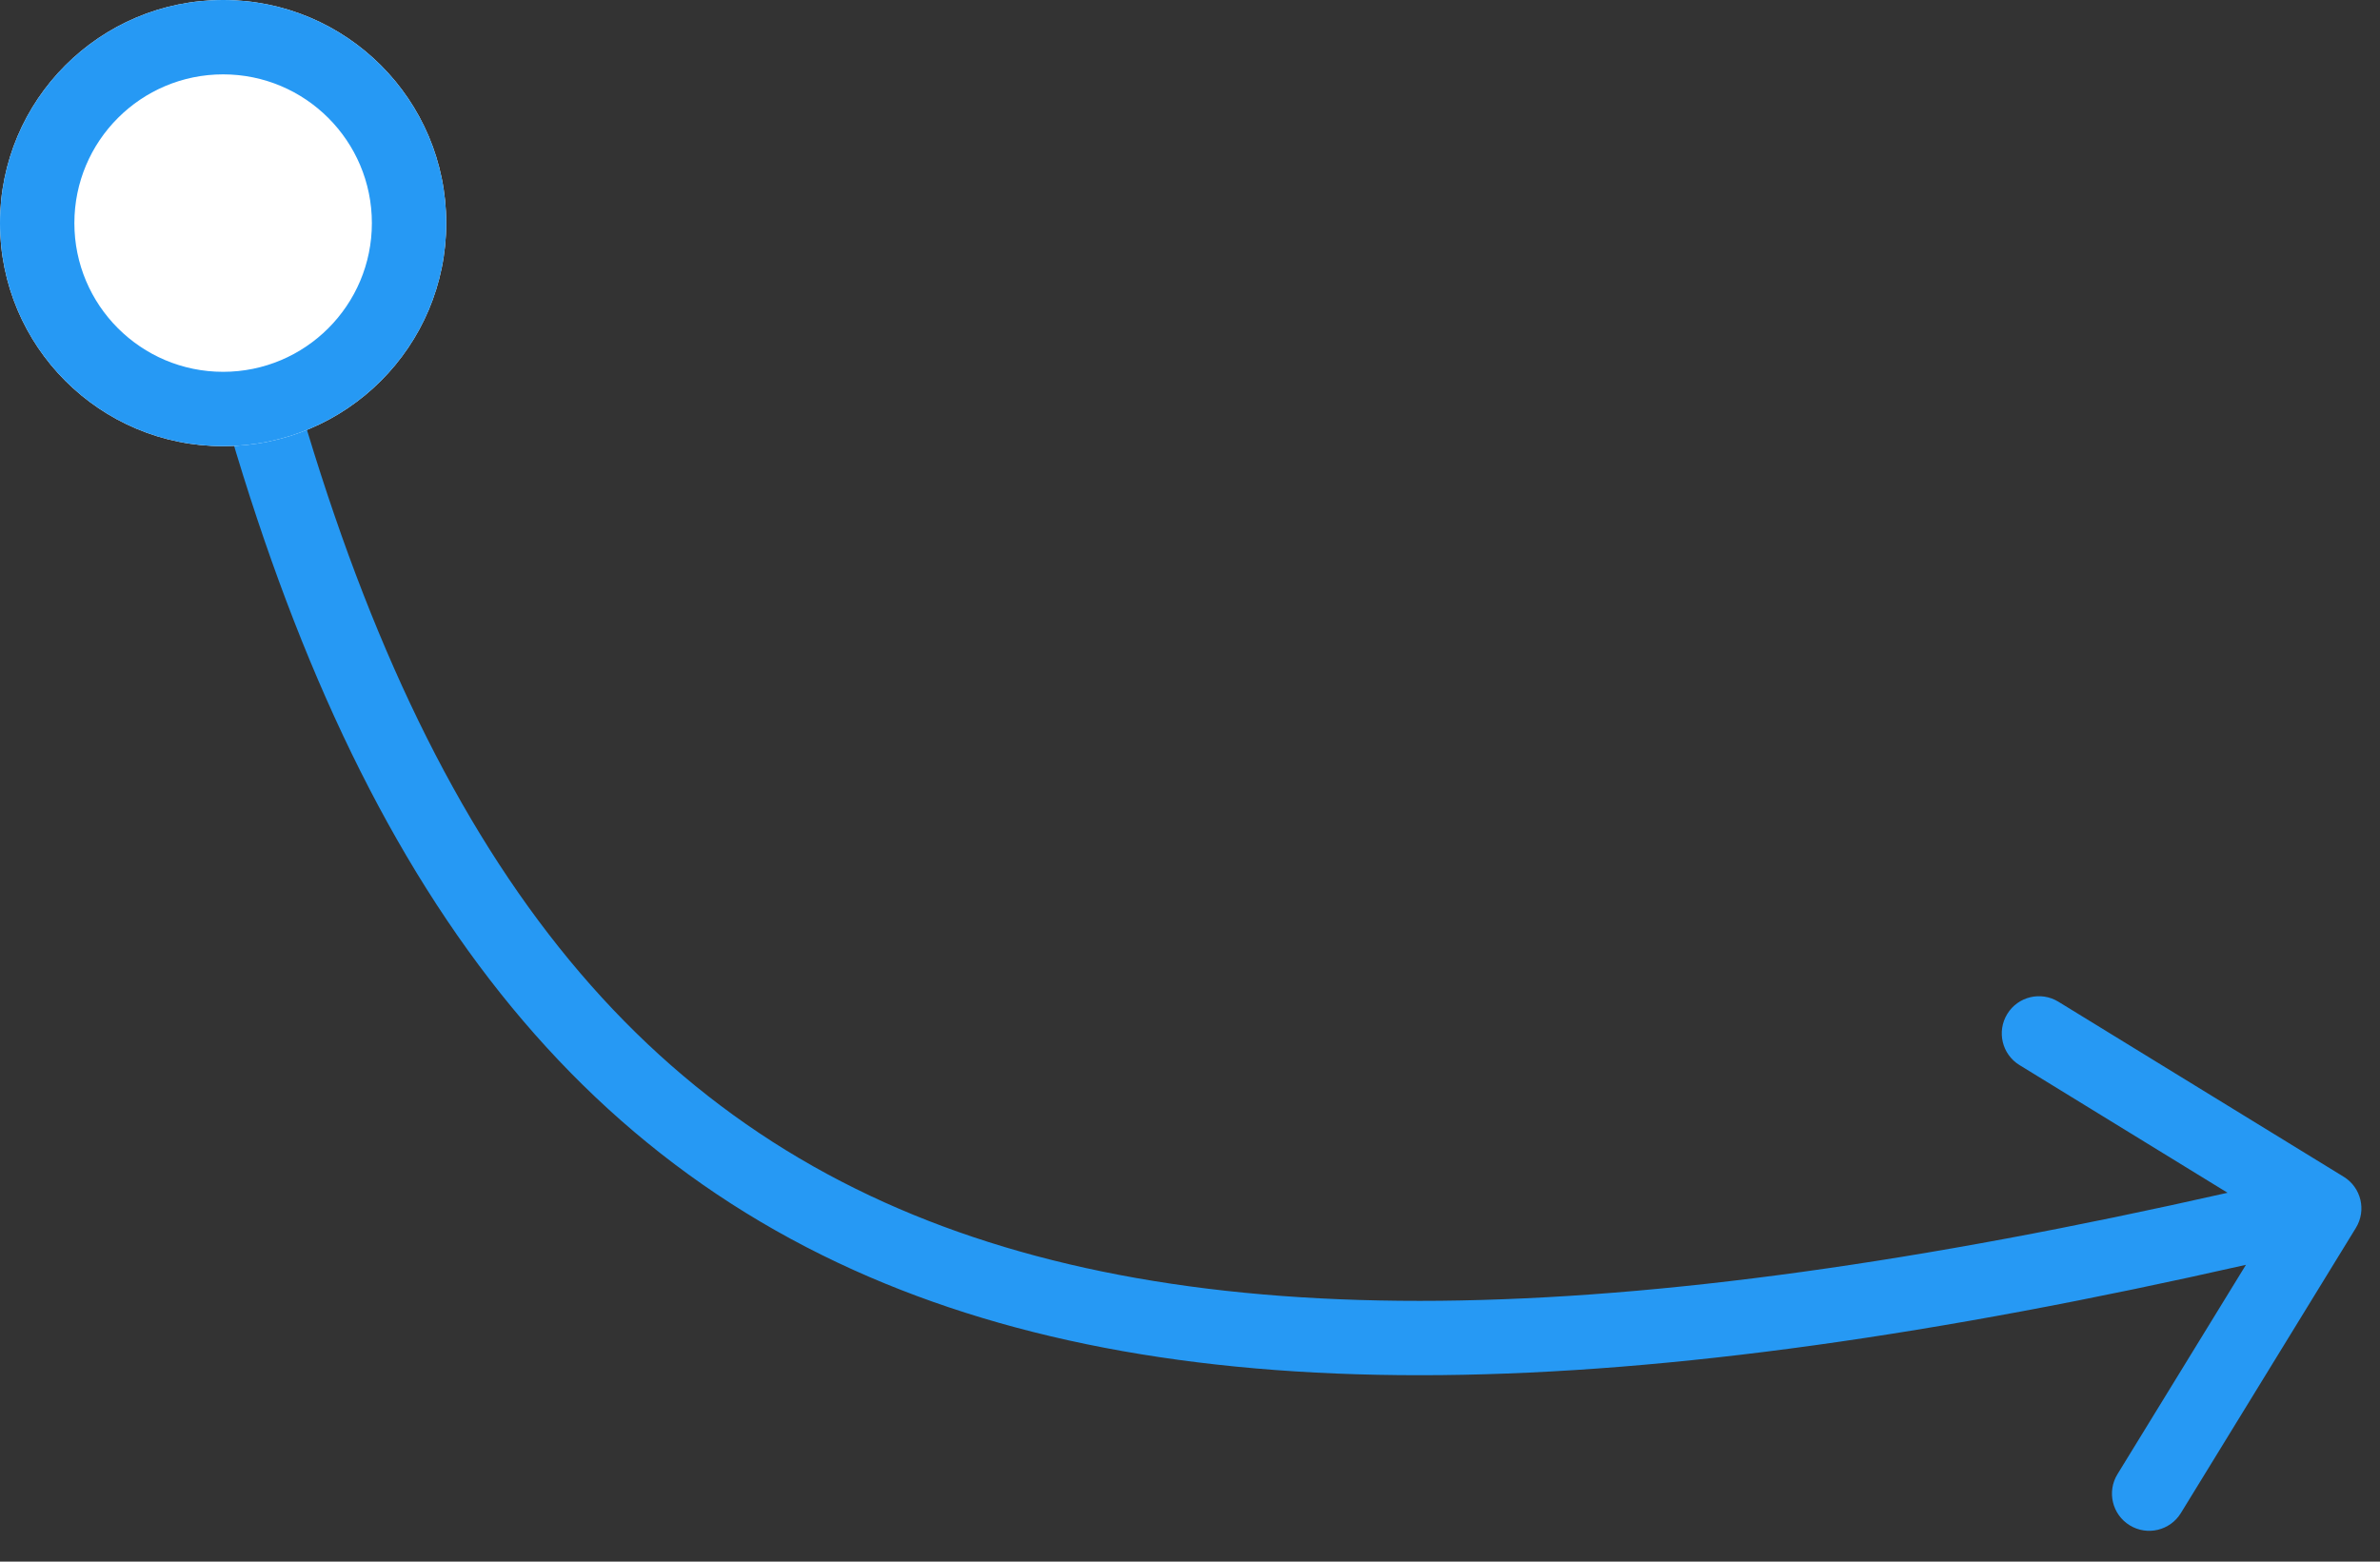 <svg width="64" height="42" viewBox="0 0 64 42" fill="none" xmlns="http://www.w3.org/2000/svg">
<rect x="0" y="0" width="64" height="42" fill="#333333" stroke="none"/>
<path fill-rule="evenodd" clip-rule="evenodd" d="M63.023 31.648C63.494 31.936 63.641 32.552 63.352 33.023L58.645 40.694C58.356 41.165 57.74 41.312 57.27 41.023C56.799 40.734 56.651 40.119 56.94 39.648L60.395 34.017C43.829 37.771 31.758 38.125 22.964 34.161C13.671 29.973 8.305 21.101 5.026 7.23L6.973 6.769C10.194 20.398 15.329 28.526 23.786 32.338C31.948 36.017 43.448 35.8 59.901 32.079L54.306 28.645C53.835 28.356 53.688 27.741 53.977 27.27C54.266 26.799 54.881 26.652 55.352 26.941L63.023 31.648Z" fill="#2699F4"/>
<path d="M12 6C12 9.314 9.314 12 6 12C2.686 12 0 9.314 0 6C0 2.686 2.686 0 6 0C9.314 0 12 2.686 12 6Z" fill="white"/>
<path fill-rule="evenodd" clip-rule="evenodd" d="M6 10C8.209 10 10 8.209 10 6C10 3.791 8.209 2 6 2C3.791 2 2 3.791 2 6C2 8.209 3.791 10 6 10ZM6 12C9.314 12 12 9.314 12 6C12 2.686 9.314 0 6 0C2.686 0 0 2.686 0 6C0 9.314 2.686 12 6 12Z" fill="#2699F4"/>
</svg>

